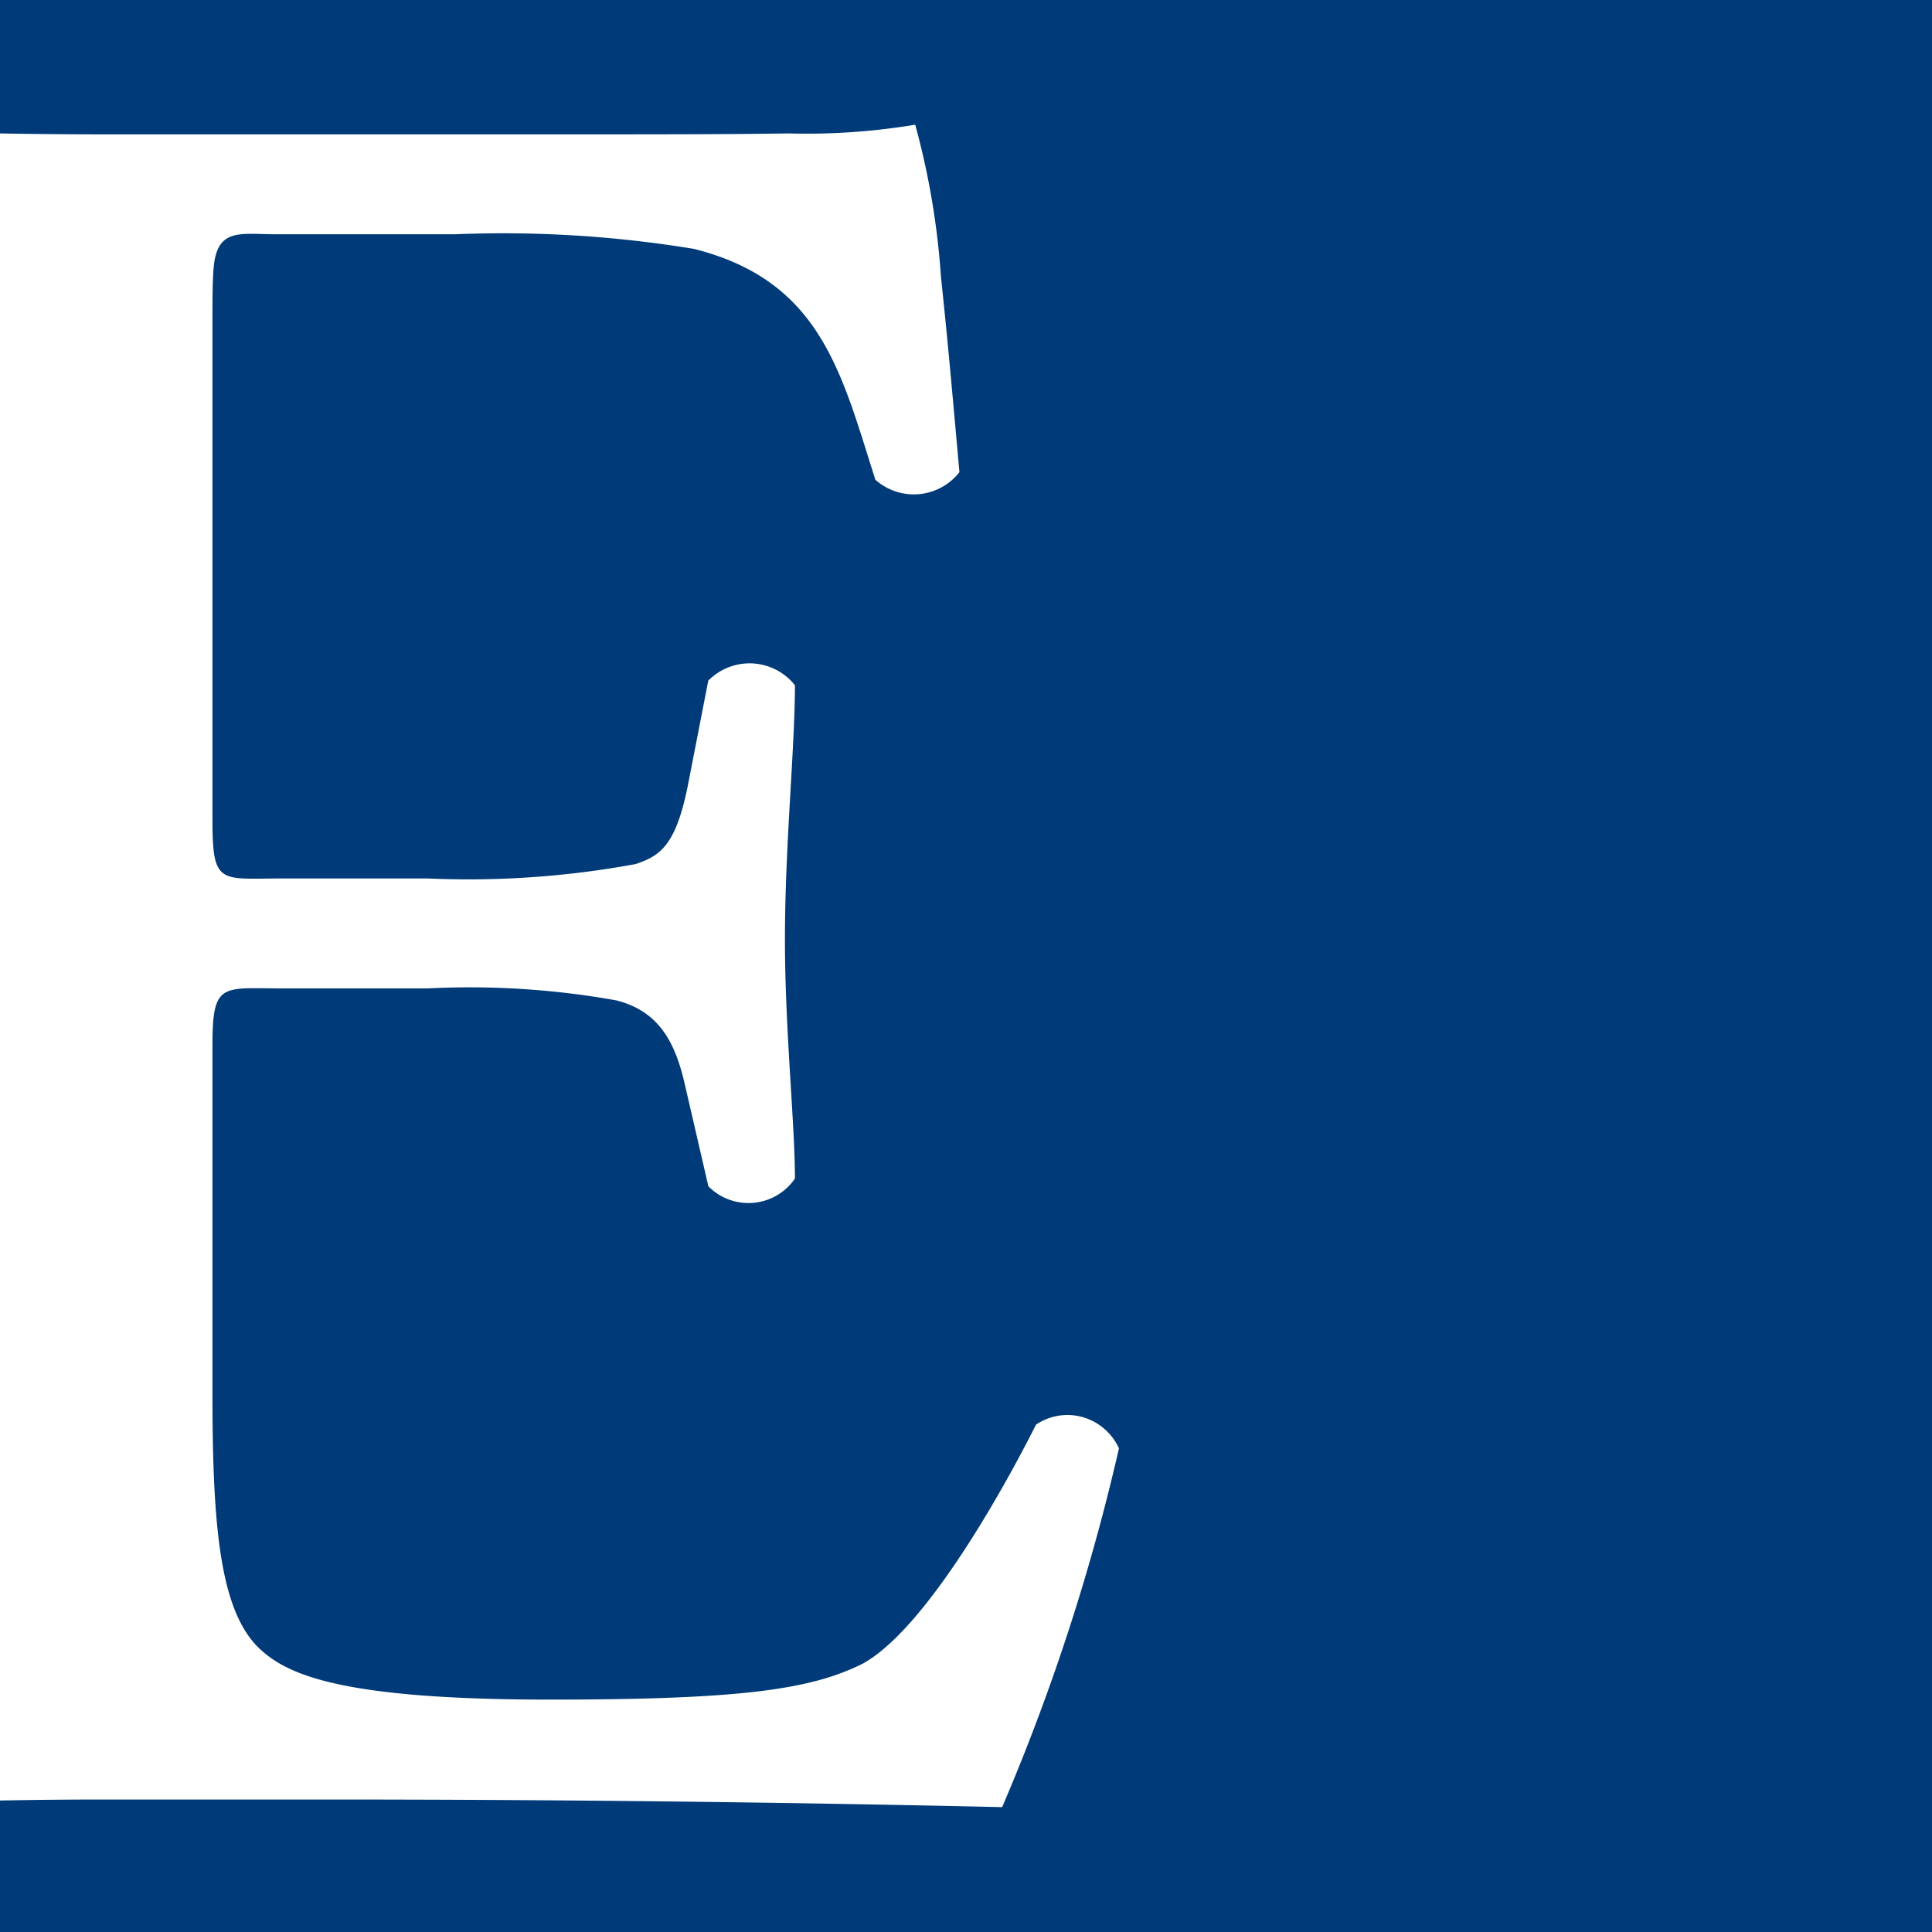 <svg xmlns="http://www.w3.org/2000/svg" width="35" height="35" viewBox="0 0 35 35">
  <path id="Path_180" data-name="Path 180" d="M0,0H35V35H0V32.618Q.939,32.6,1.887,32.6H5.944q6.111,0,12.211.138a38.082,38.082,0,0,0,2.116-6.5,1.038,1.038,0,0,0-.655-.565,1.016,1.016,0,0,0-.848.136c-.427.853-1.917,3.652-3.137,4.329-.942.47-2.2.652-5.674.652-3.97,0-4.832-.5-5.308-.975-.654-.693-.8-2.126-.8-4.544V18.917c0-1.136.184-1.011,1.282-1.011H7.747a15.06,15.06,0,0,1,3.419.217c.784.2,1.074.772,1.249,1.56l.418,1.808a1.021,1.021,0,0,0,1.568-.14c0-.993-.181-2.7-.181-4.329,0-1.713.181-3.47.181-4.608a1.049,1.049,0,0,0-1.57-.083l-.37,1.9c-.217,1.083-.5,1.273-.945,1.422a16.64,16.64,0,0,1-3.768.261H5.131c-1.144,0-1.282.134-1.282-1.057V5.841c0-.421,0-.742.021-.987.062-.735.486-.61,1.126-.61H8.243a21.351,21.351,0,0,1,4.324.264c2.306.577,2.674,2.25,3.291,4.183a1.049,1.049,0,0,0,1.523-.137c-.106-1.177-.208-2.356-.334-3.53a13.964,13.964,0,0,0-.467-2.765,11.977,11.977,0,0,1-2.3.158c-1.092.017-2.478.017-3.92.017H1.887C1.248,2.434.623,2.428,0,2.417Z" fill="#003a78"/>
</svg>
